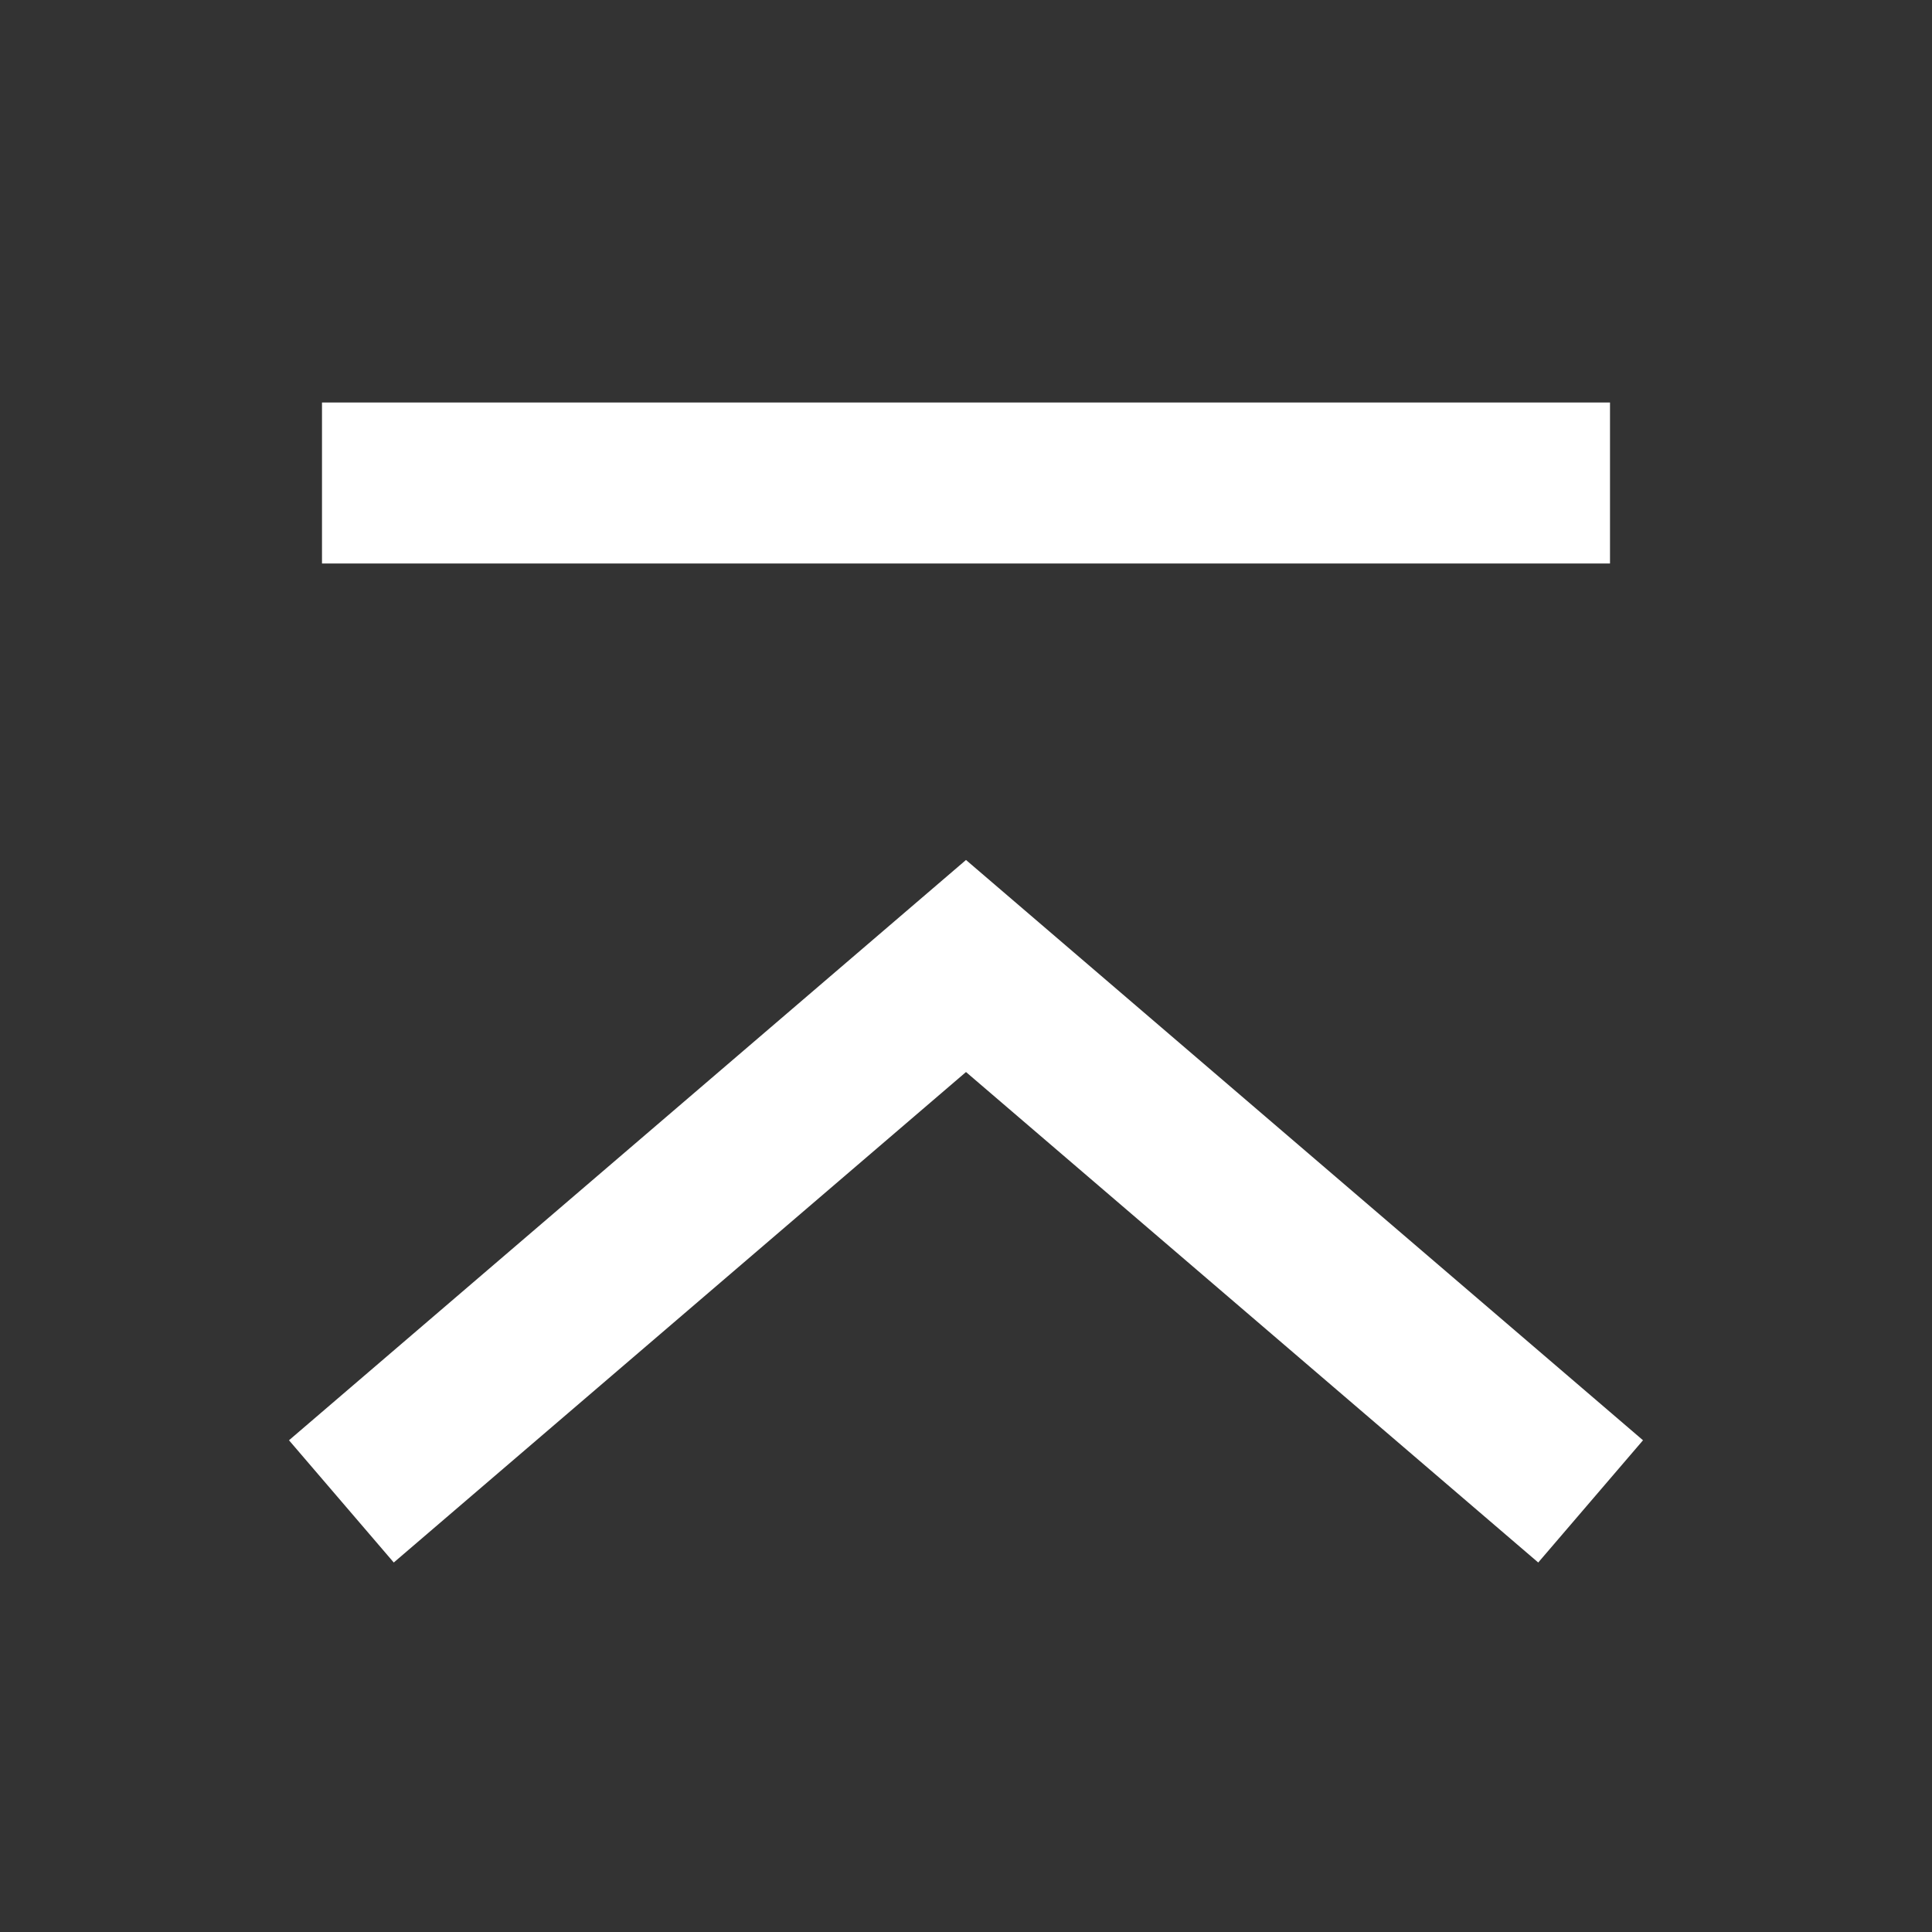 <svg width="24" height="24" viewBox="0 0 24 24" fill="none" xmlns="http://www.w3.org/2000/svg">
<rect x="0" y="0" width="24" height="24" fill="#333333" stroke="none"/>
<path d="M5 6L19 6" stroke="white" stroke-width="2" stroke-linecap="square"/>
<path d="M19 18L12 12L5 18" stroke="white" stroke-width="2" stroke-linecap="square"/>
</svg>
